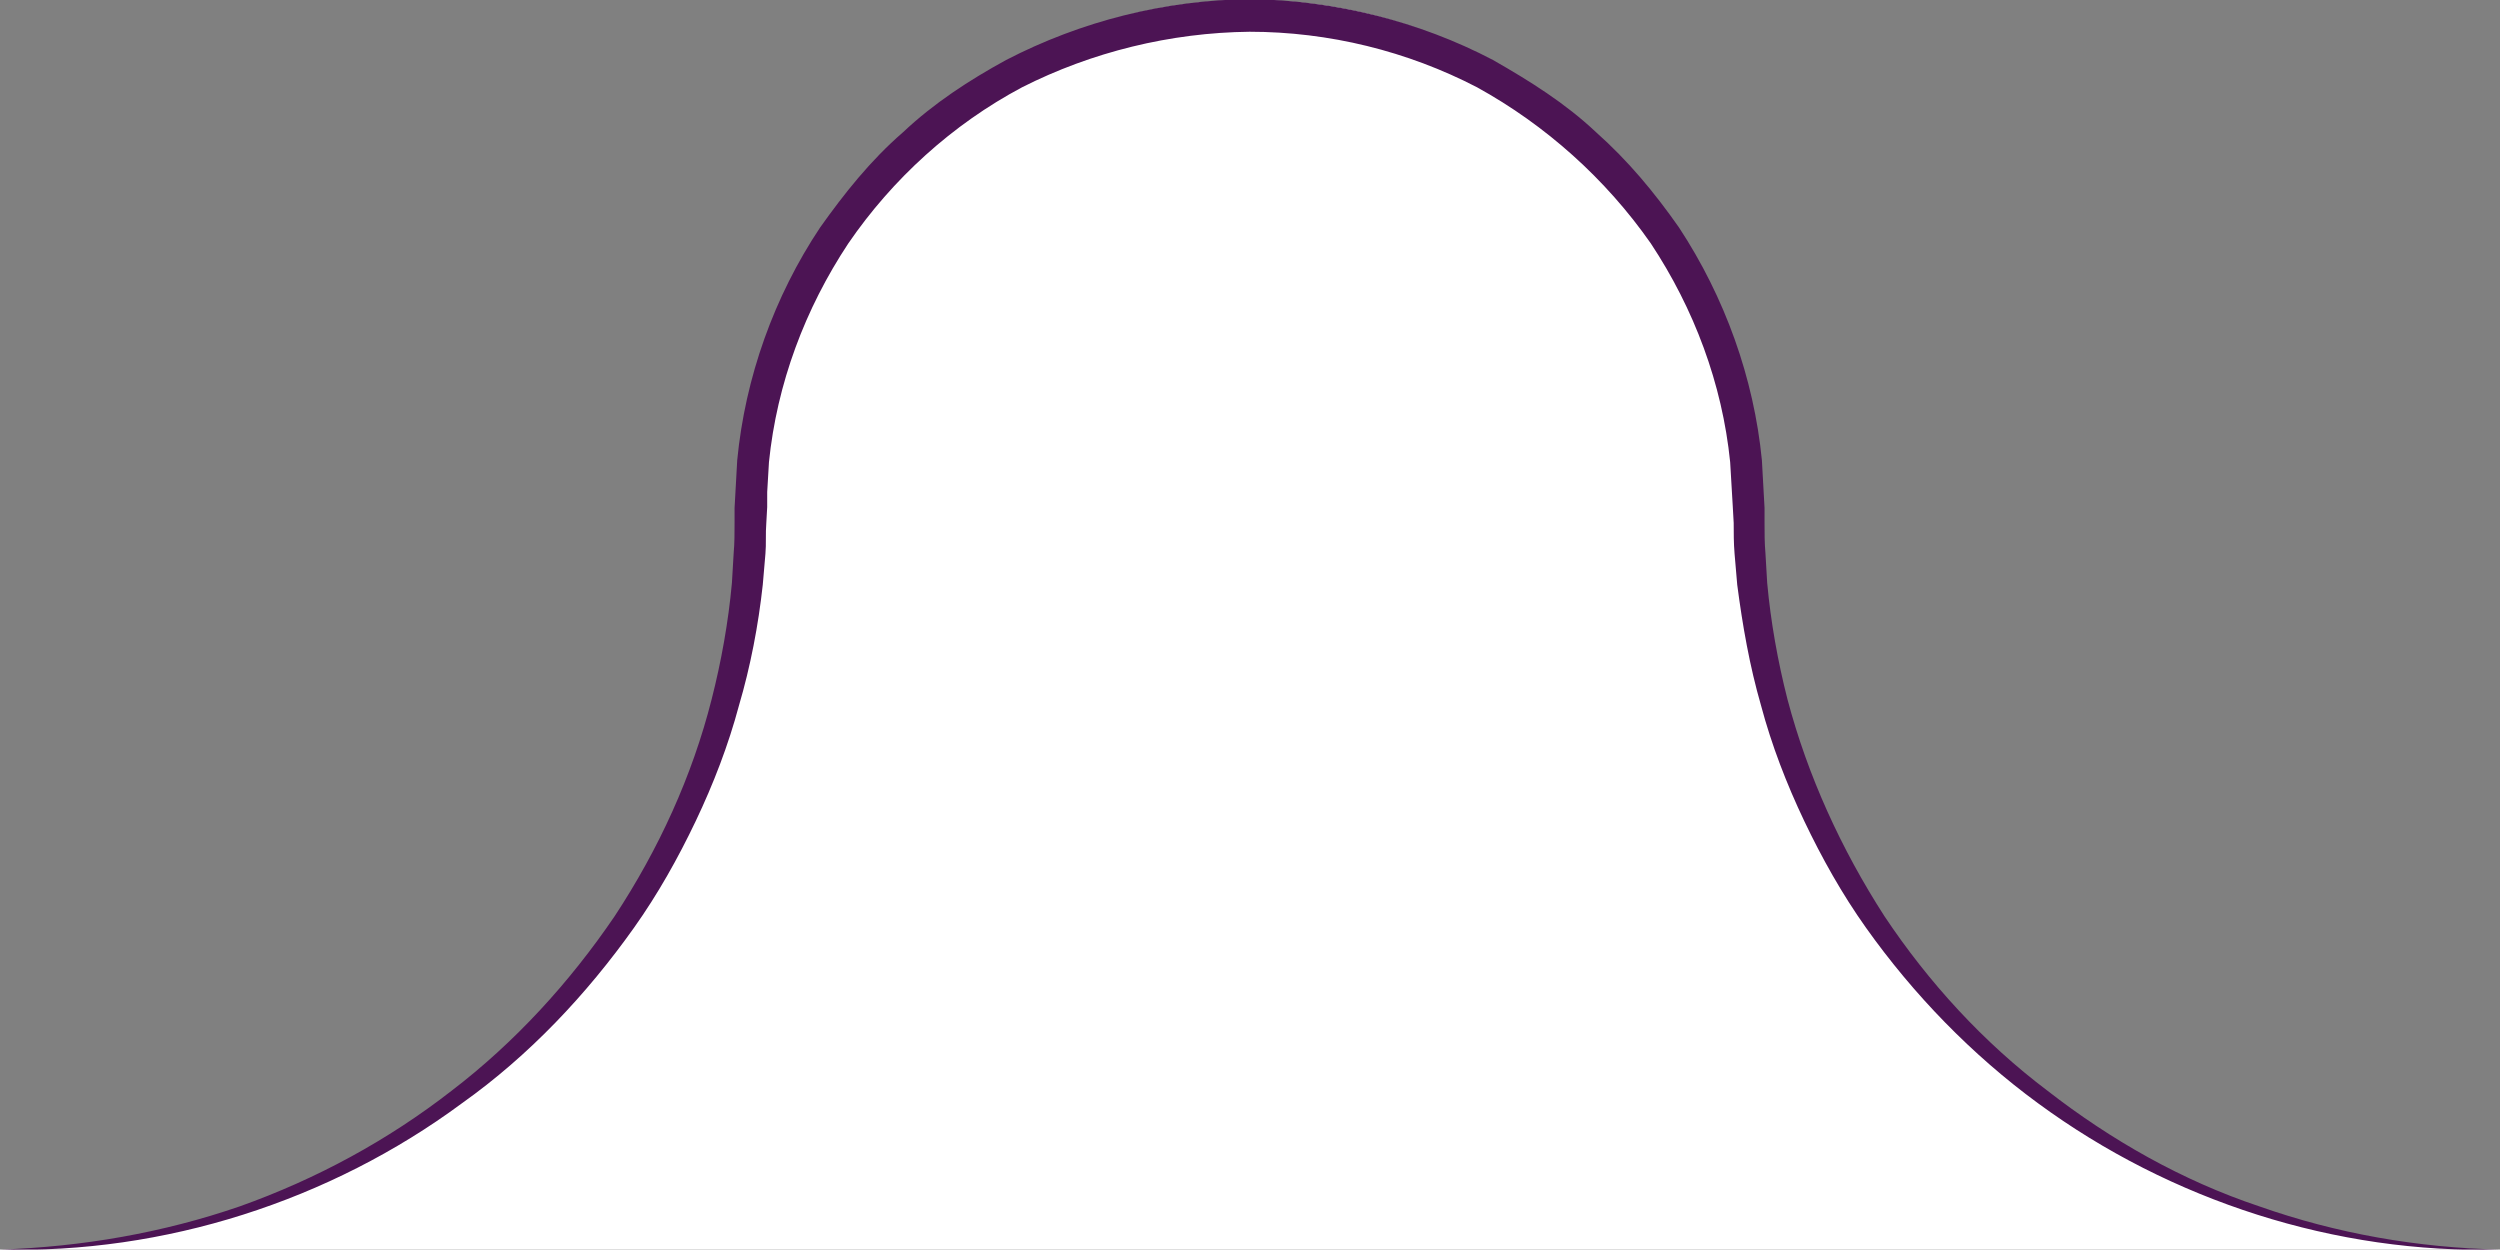 <?xml version="1.0" encoding="utf-8"?>
<!-- Generator: Adobe Illustrator 24.3.0, SVG Export Plug-In . SVG Version: 6.00 Build 0)  -->
<svg version="1.1" id="Vrstva_1" xmlns="http://www.w3.org/2000/svg" x="0px" y="0px" viewBox="0 0 283.5 141.7" xml:space="preserve">
<rect x="0" y="0" width="283.5" height="141.7" fill="#808080" stroke="none"/>
<path fill="white" d="M283.5,141.7c-47,0-85.1-38.1-85.1-85.1l0,0c0-31.3-25.3-56.6-56.6-56.6S85.1,25.3,85.1,56.6
	c0,47-38.1,85.1-85.1,85.1l0,0"/>
    <path fill="#4C1454" d="M283.5,141.7c-18.6,0.5-37.3-5.5-52.4-16.6c-7.5-5.5-14.1-12.3-19.5-19.9c-2.7-3.8-5-7.9-7-12.1
	c-2-4.2-3.7-8.6-4.9-13.1c-1.3-4.5-2.1-9.1-2.7-13.7l-0.3-3.5c-0.1-1.2-0.1-2.4-0.1-3.5l-0.1-1.8l-0.1-1.7l-0.2-3.4
	c-0.9-8.9-4.1-17.4-9-24.8c-5.1-7.3-11.9-13.4-19.7-17.7c-7.9-4.1-16.8-6.3-25.8-6.3c-9,0.1-17.9,2.3-25.8,6.3
	c-7.9,4.2-14.7,10.4-19.7,17.7c-4.9,7.4-8.1,15.9-9,24.8l-0.2,3.4L87,57.5l-0.1,1.8c-0.1,1.2,0,2.4-0.1,3.5l-0.3,3.5
	c-0.5,4.6-1.4,9.3-2.7,13.7c-1.2,4.5-2.9,8.9-4.9,13.1c-2,4.2-4.3,8.3-7,12.1c-5.4,7.6-11.9,14.5-19.5,19.9
	c-15,11.1-33.8,17.1-52.4,16.6c9.3-0.3,18.5-1.9,27.2-4.9c8.7-3.1,16.8-7.5,24-13.1c7.2-5.5,13.4-12.3,18.5-19.8
	c5-7.6,8.8-15.9,11-24.6c1.1-4.3,1.9-8.8,2.3-13.2l0.2-3.4c0.1-1.1,0.1-2.3,0.1-3.4v-1.7l0.1-1.8l0.2-3.6c0.9-9.4,4.2-18.6,9.4-26.4
	c2.7-3.8,5.7-7.6,9.4-10.8c3.5-3.3,7.5-5.9,11.7-8.2c8.5-4.4,18-6.8,27.6-6.9c9.6,0.1,19.2,2.5,27.6,6.9c4.2,2.4,8.2,4.9,11.7,8.2
	c3.6,3.2,6.6,6.8,9.4,10.8c5.2,7.9,8.5,17.1,9.4,26.4l0.2,3.6l0.1,1.8v1.7c0,1.1,0,2.3,0.1,3.4l0.2,3.4c0.4,4.4,1.2,8.9,2.3,13.2
	c2.3,8.7,6.1,17,11,24.6c5,7.5,11.2,14.3,18.5,19.8c7.2,5.6,15.3,10.2,24,13.1C265,139.9,274.2,141.5,283.5,141.7z"/>
</svg>
